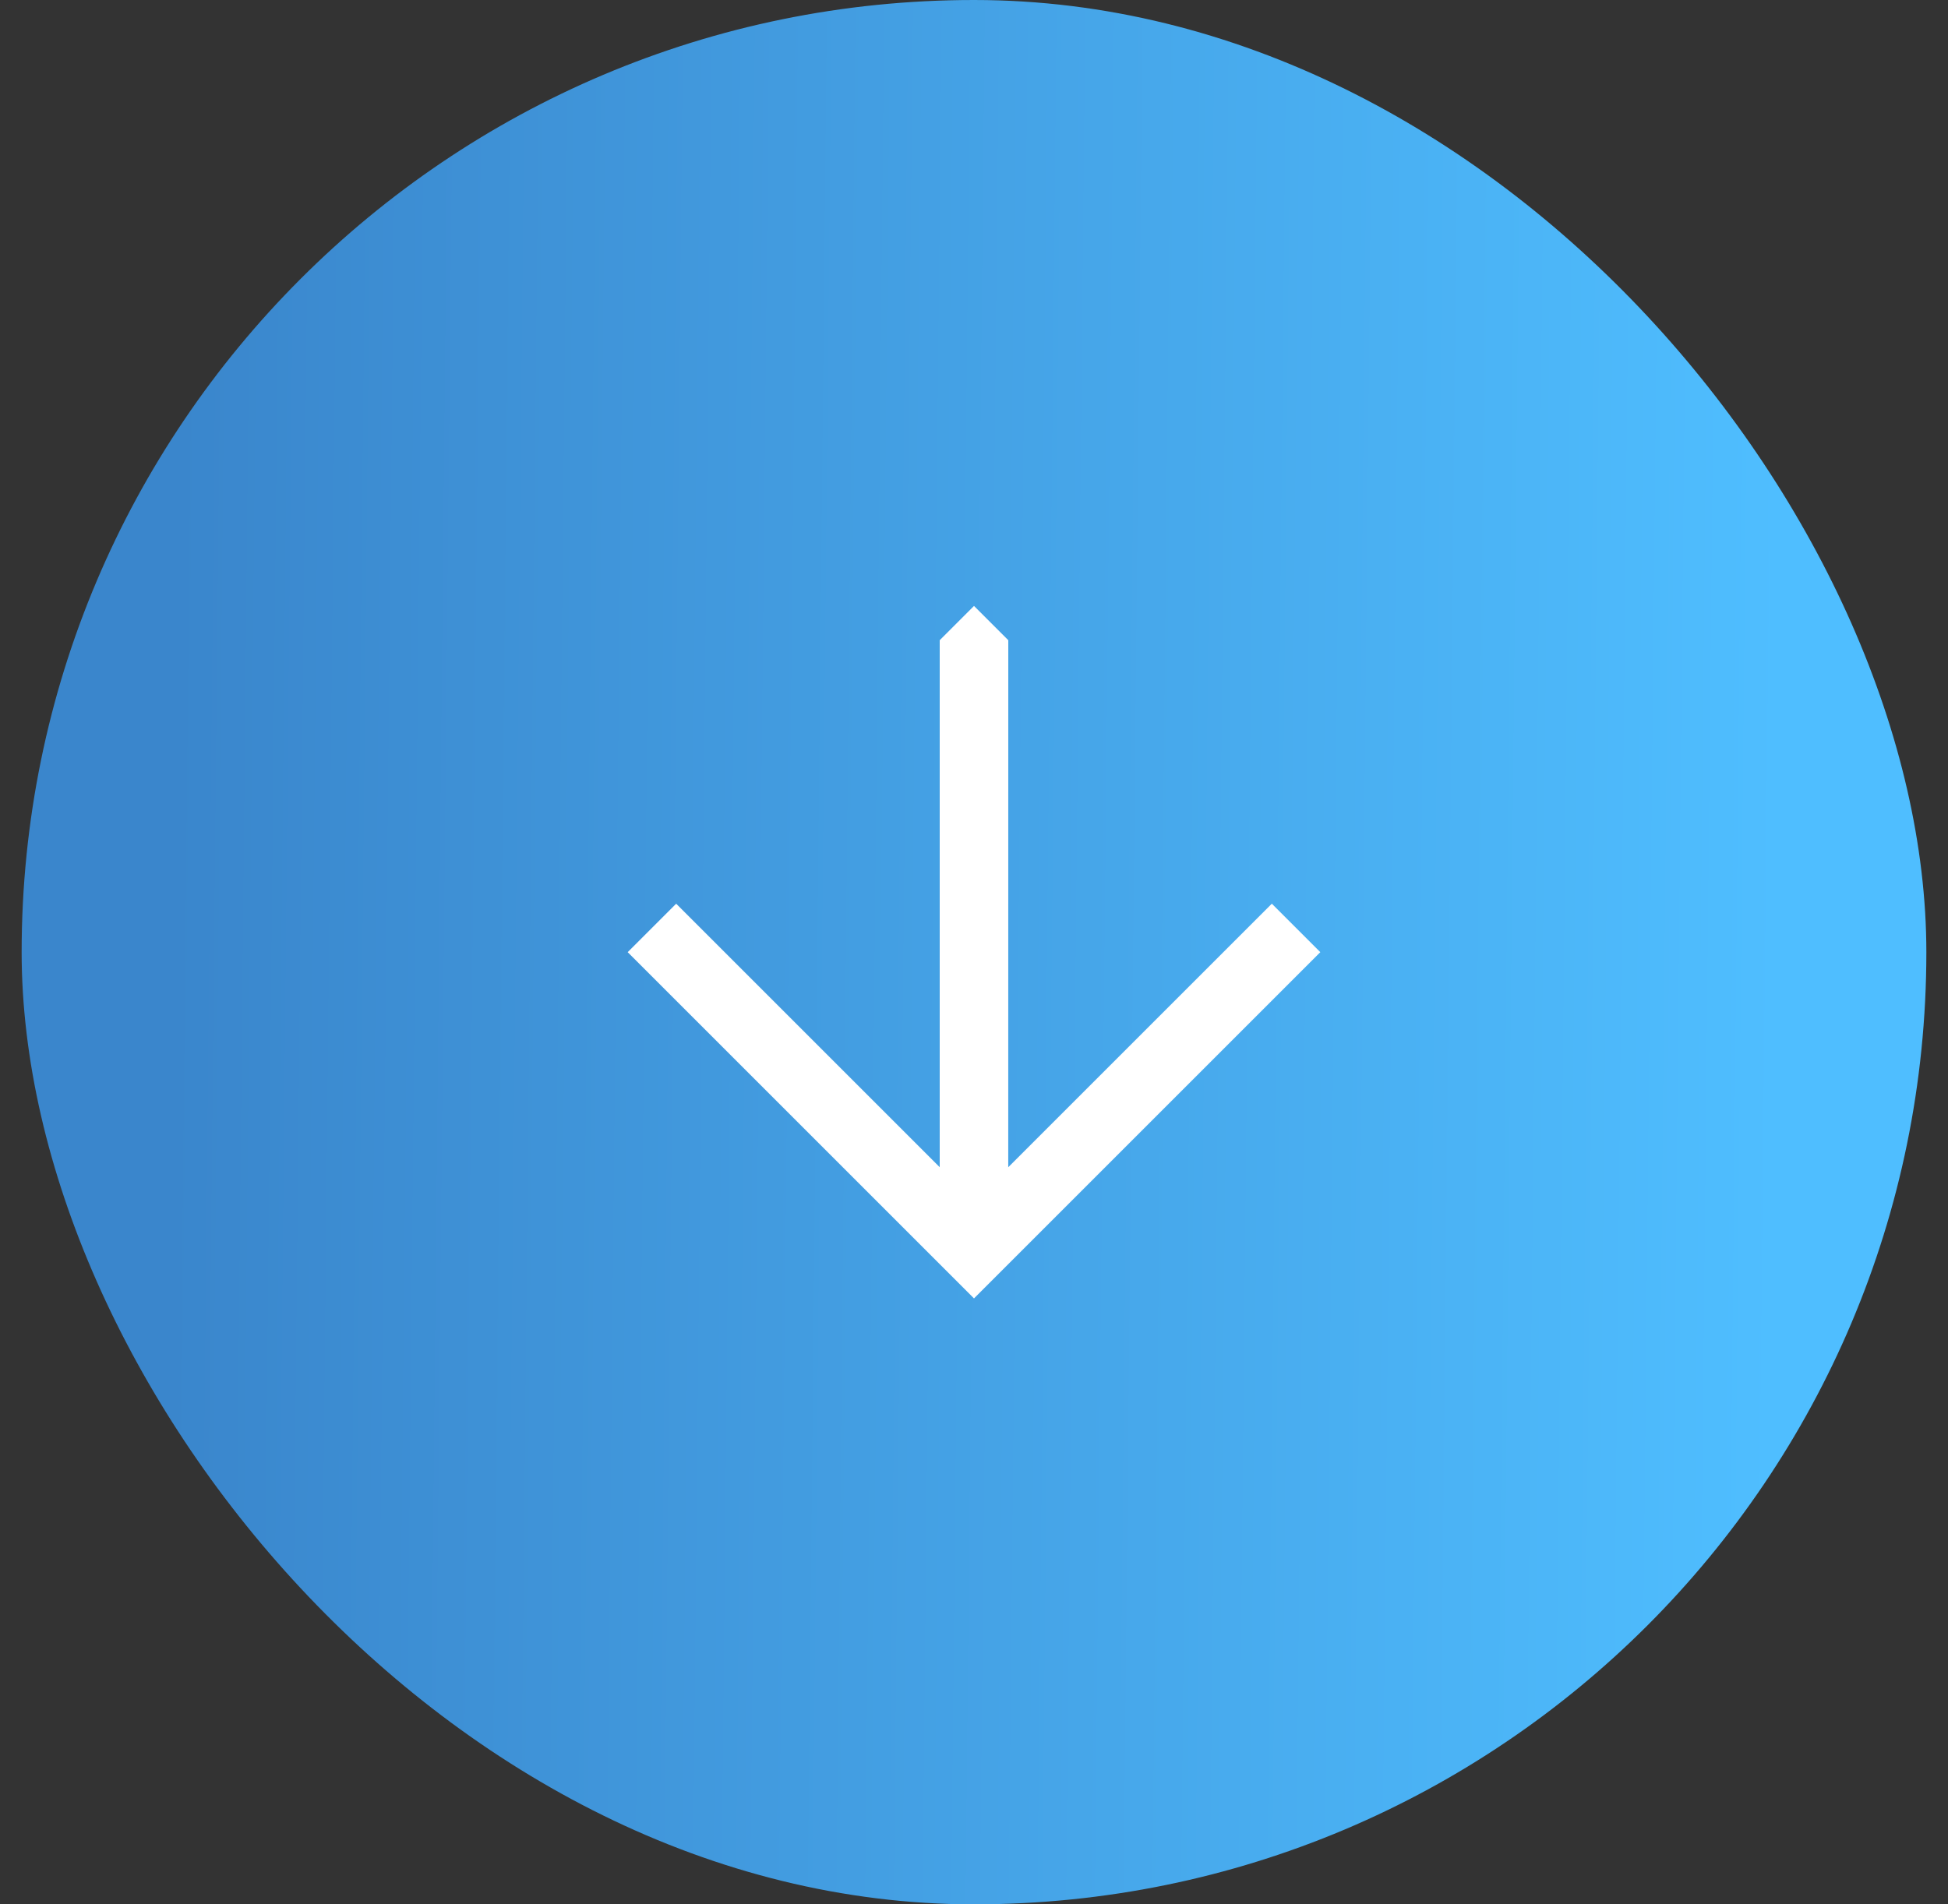 <?xml version="1.0" encoding="UTF-8"?> <svg xmlns="http://www.w3.org/2000/svg" width="45" height="44" viewBox="0 0 45 44" fill="none"><rect x="0" y="0" width="45" height="44" fill="#333333" stroke="none"/> <rect x="0.5" width="44" height="44" rx="22" fill="url(#paint0_linear_252_8252)"></rect> <path d="M29.38 20.88L23.291 26.969L23.292 14.792L22.5 14L21.708 14.792L21.708 26.968L15.62 20.88L14.5 22L21.38 28.88L21.708 29.208L22.5 30L23.62 28.88L30.5 22L29.38 20.88Z" fill="white"></path> <defs> <linearGradient id="paint0_linear_252_8252" x1="4.167" y1="5.6523e-06" x2="41.332" y2="0.378" gradientUnits="userSpaceOnUse"> <stop stop-color="#3A86CC"></stop> <stop offset="1" stop-color="#4FBEFF"></stop> </linearGradient> </defs> </svg> 